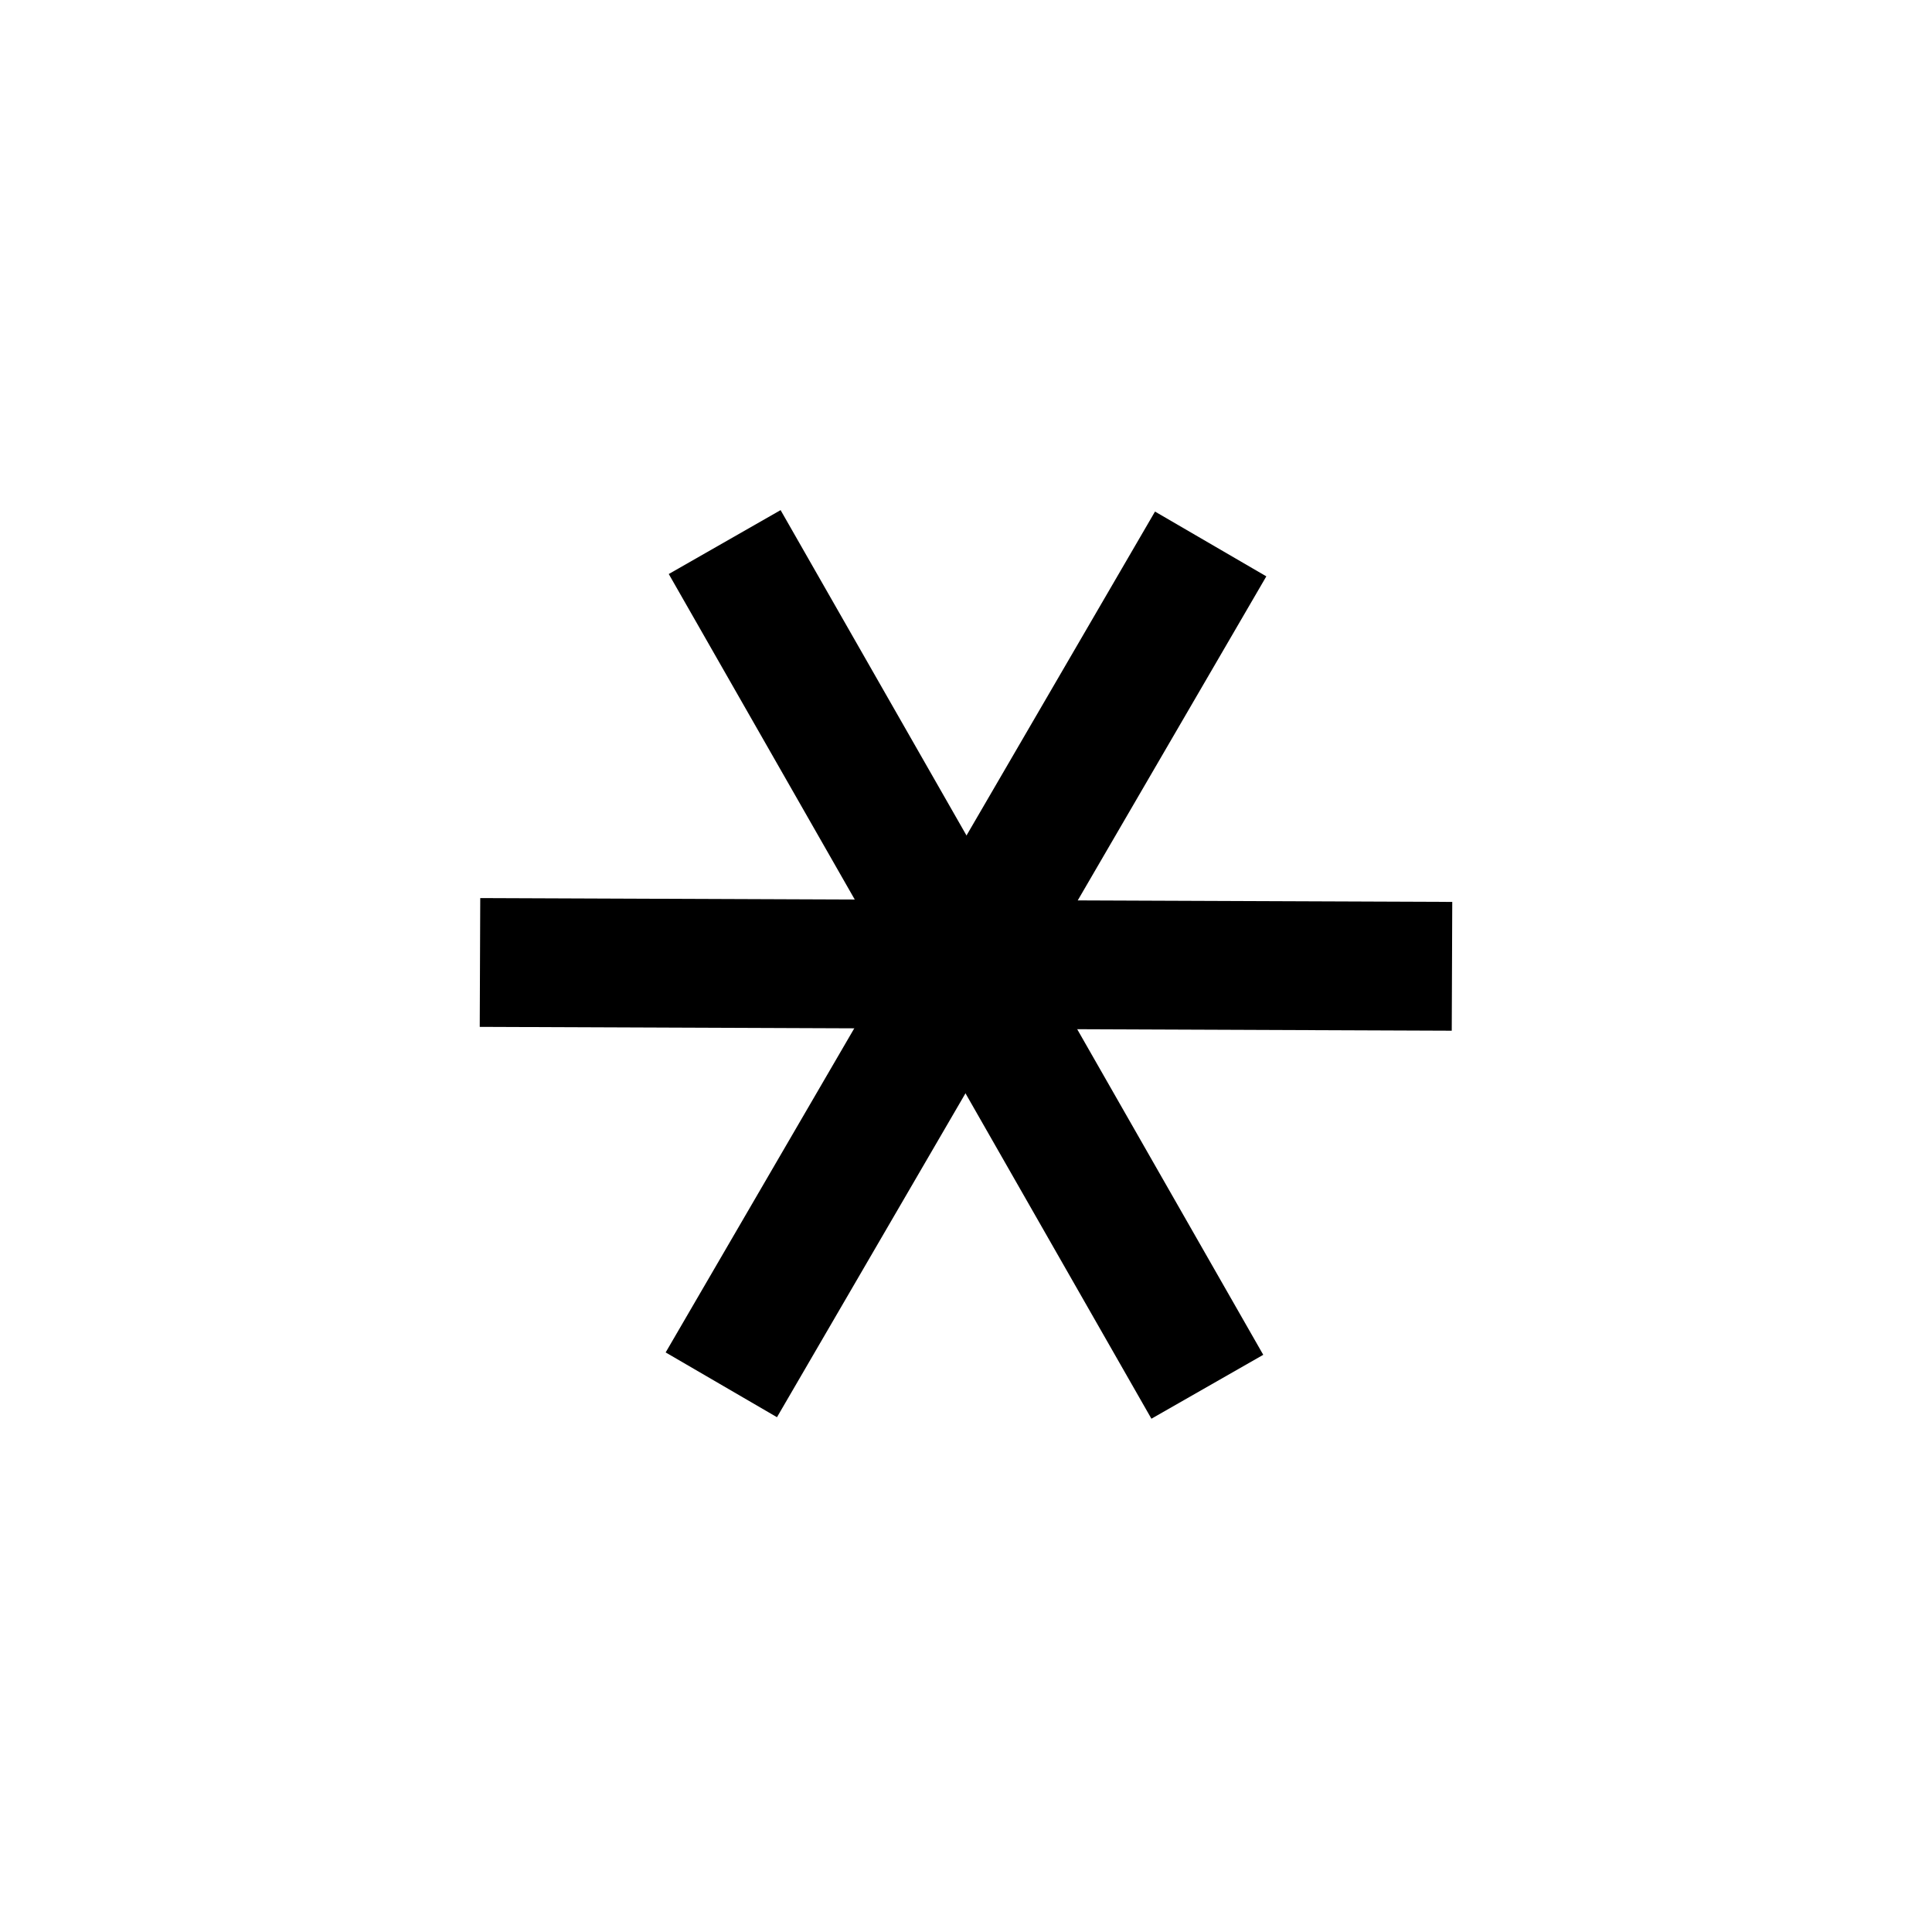 <svg width="600" height="600" viewBox="0 0 600 600" fill="none" xmlns="http://www.w3.org/2000/svg">
<rect x="0" y="0" width="600" height="600" fill="#808080" stroke="none"/>
<g clip-path="url(#clip0_14919_101)">
<rect width="600" height="600" fill="white"/>
<rect width="600" height="600" fill="white"/>
<path d="M149.066 298.904L450.932 300.096" stroke="black" stroke-width="40" stroke-miterlimit="10"/>
<path d="M374.948 430.672L225.055 168.345" stroke="black" stroke-width="40" stroke-miterlimit="10"/>
<path d="M224.012 430.068L375.984 168.932" stroke="black" stroke-width="40" stroke-miterlimit="10"/>
</g>
<defs>
<clipPath id="clip0_14919_101">
<rect width="600" height="600" fill="white"/>
</clipPath>
</defs>
</svg>
